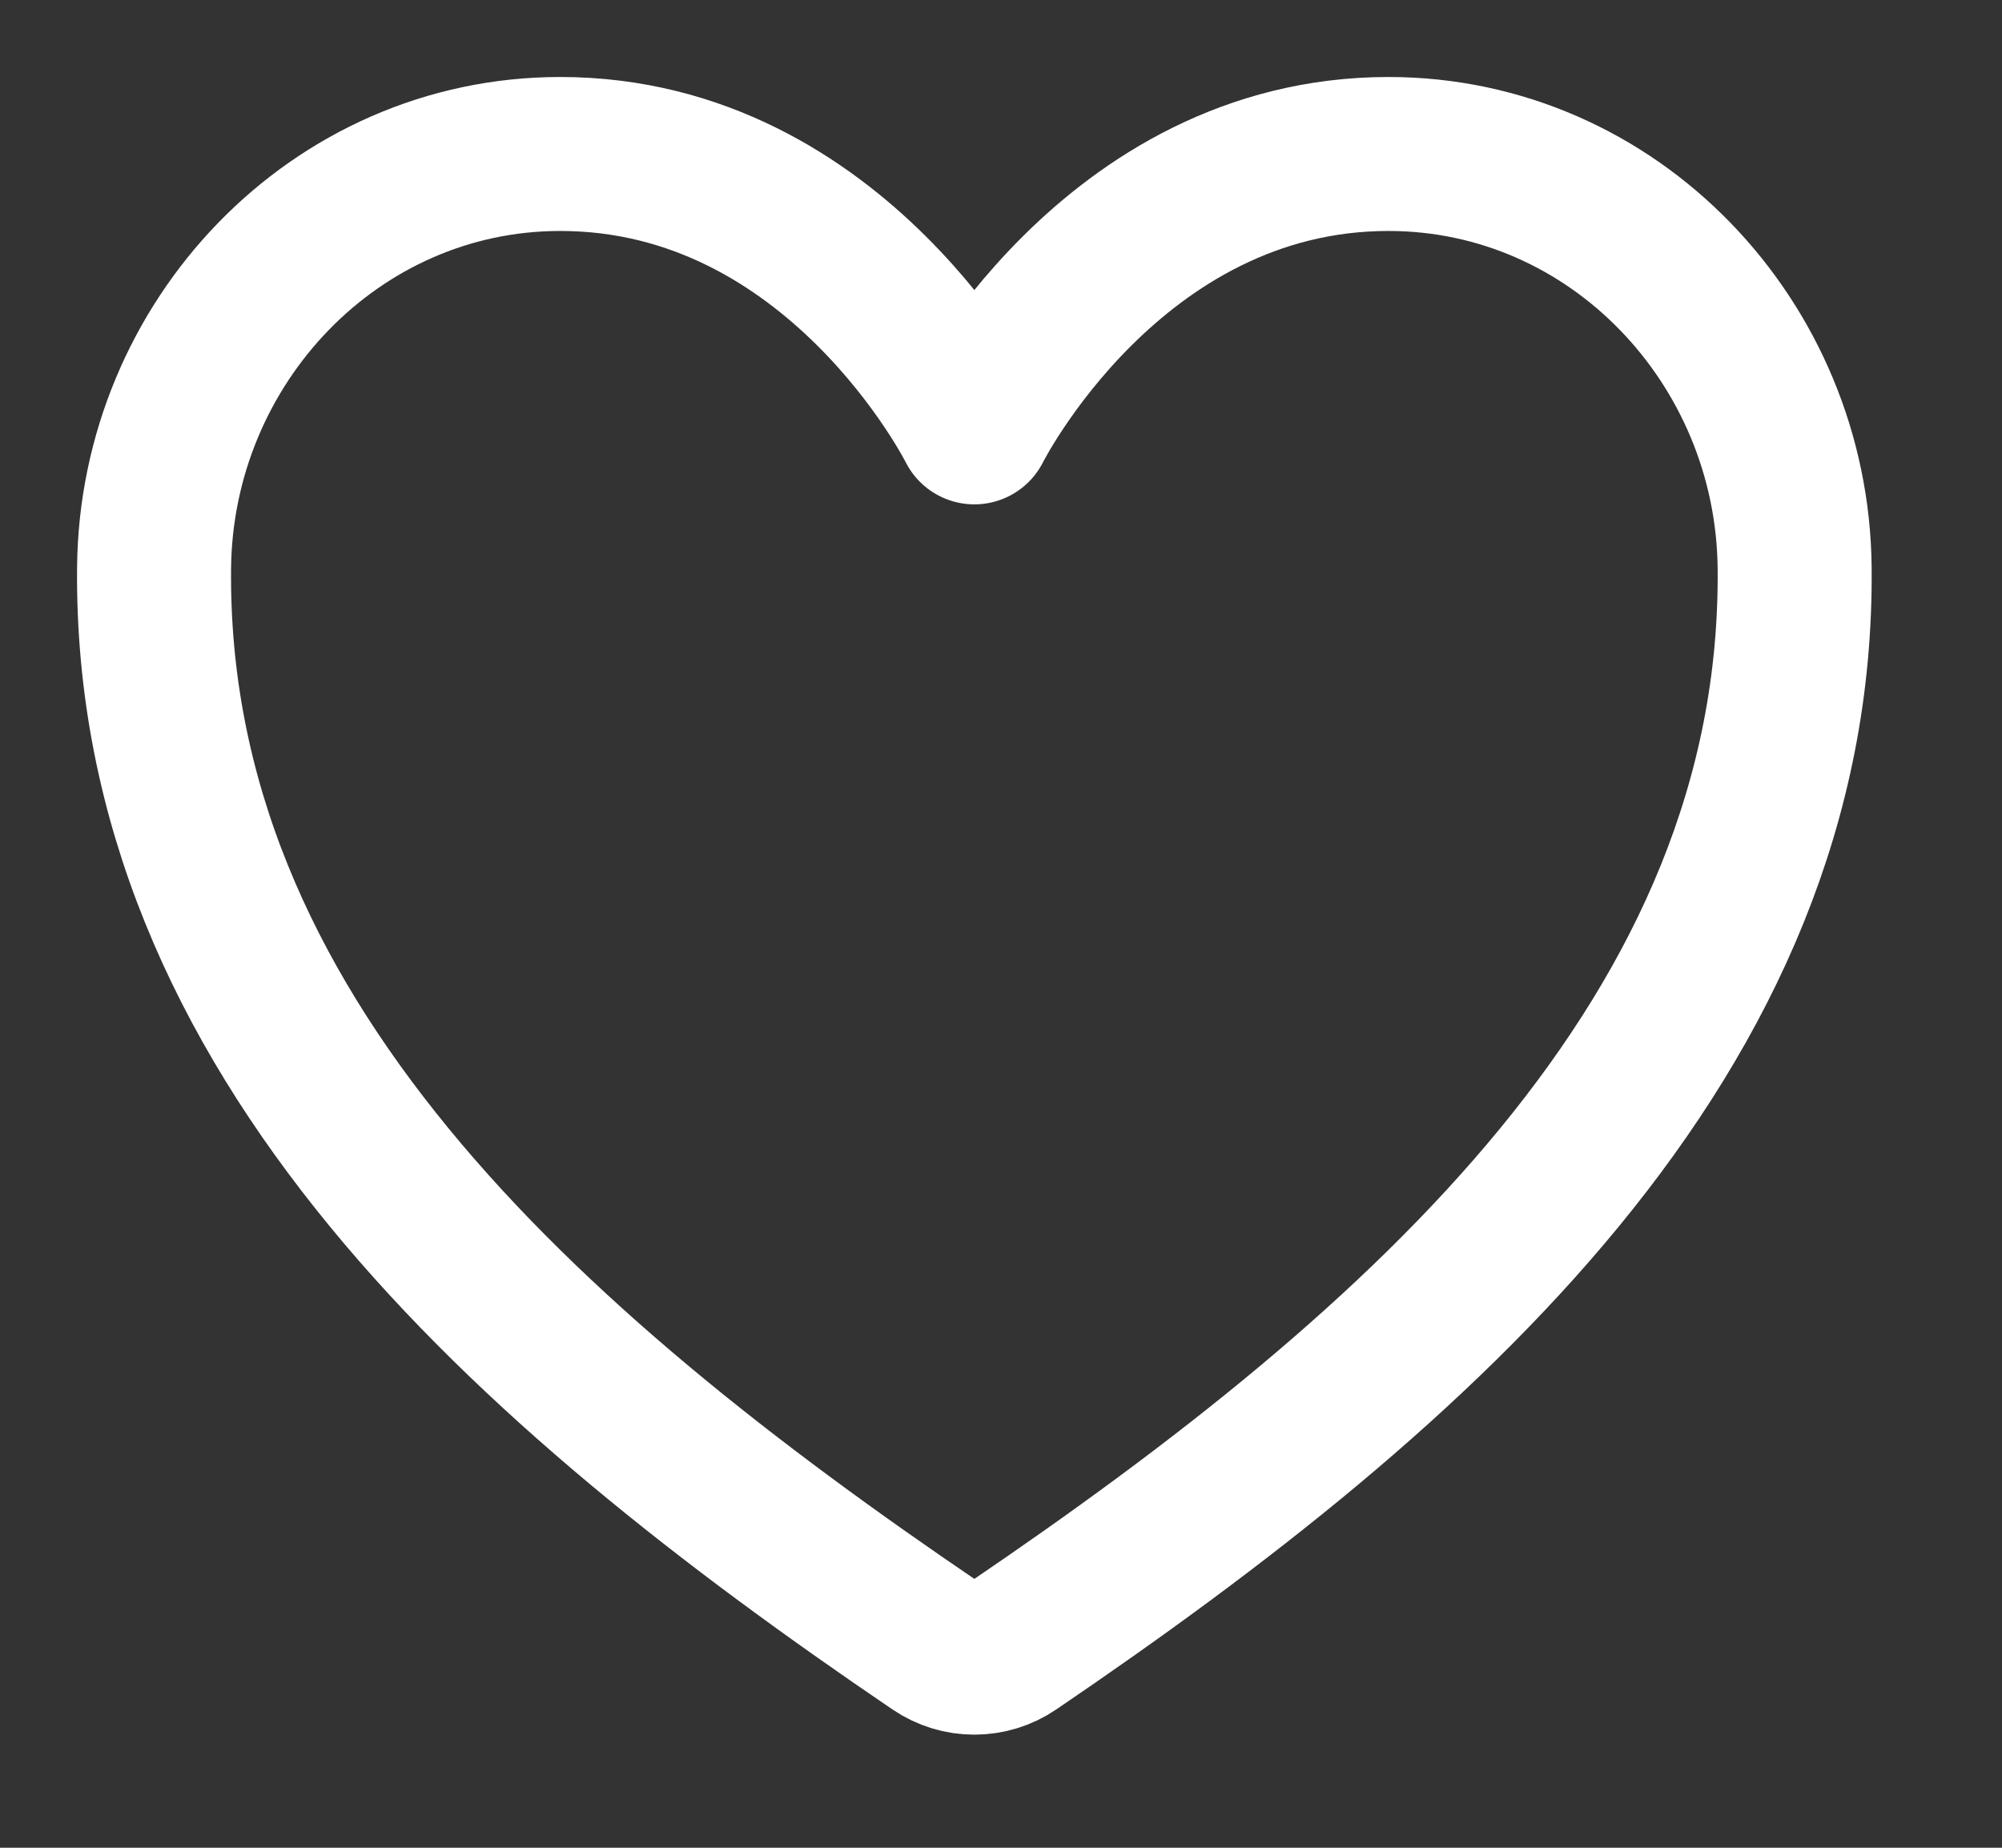<?xml version="1.0" encoding="UTF-8"?> <svg xmlns="http://www.w3.org/2000/svg" width="26" height="24" viewBox="0 0 26 24" fill="none"><rect x="0" y="0" width="26" height="24" fill="#333333" stroke="none"/><g id="icon-heart"><g id="Vector"><path id="Vector_2" d="M18.032 2C14.43 2 12.654 5.551 12.654 5.551C12.654 5.551 10.878 2 7.276 2C4.349 2 2.031 4.449 2.001 7.372C1.94 13.438 6.813 17.752 12.155 21.378C12.302 21.478 12.476 21.531 12.654 21.531C12.832 21.531 13.006 21.478 13.153 21.378C18.494 17.752 23.368 13.438 23.307 7.372C23.277 4.449 20.959 2 18.032 2Z" stroke="white" stroke-width="2" stroke-linecap="round" stroke-linejoin="round"></path></g></g></svg> 